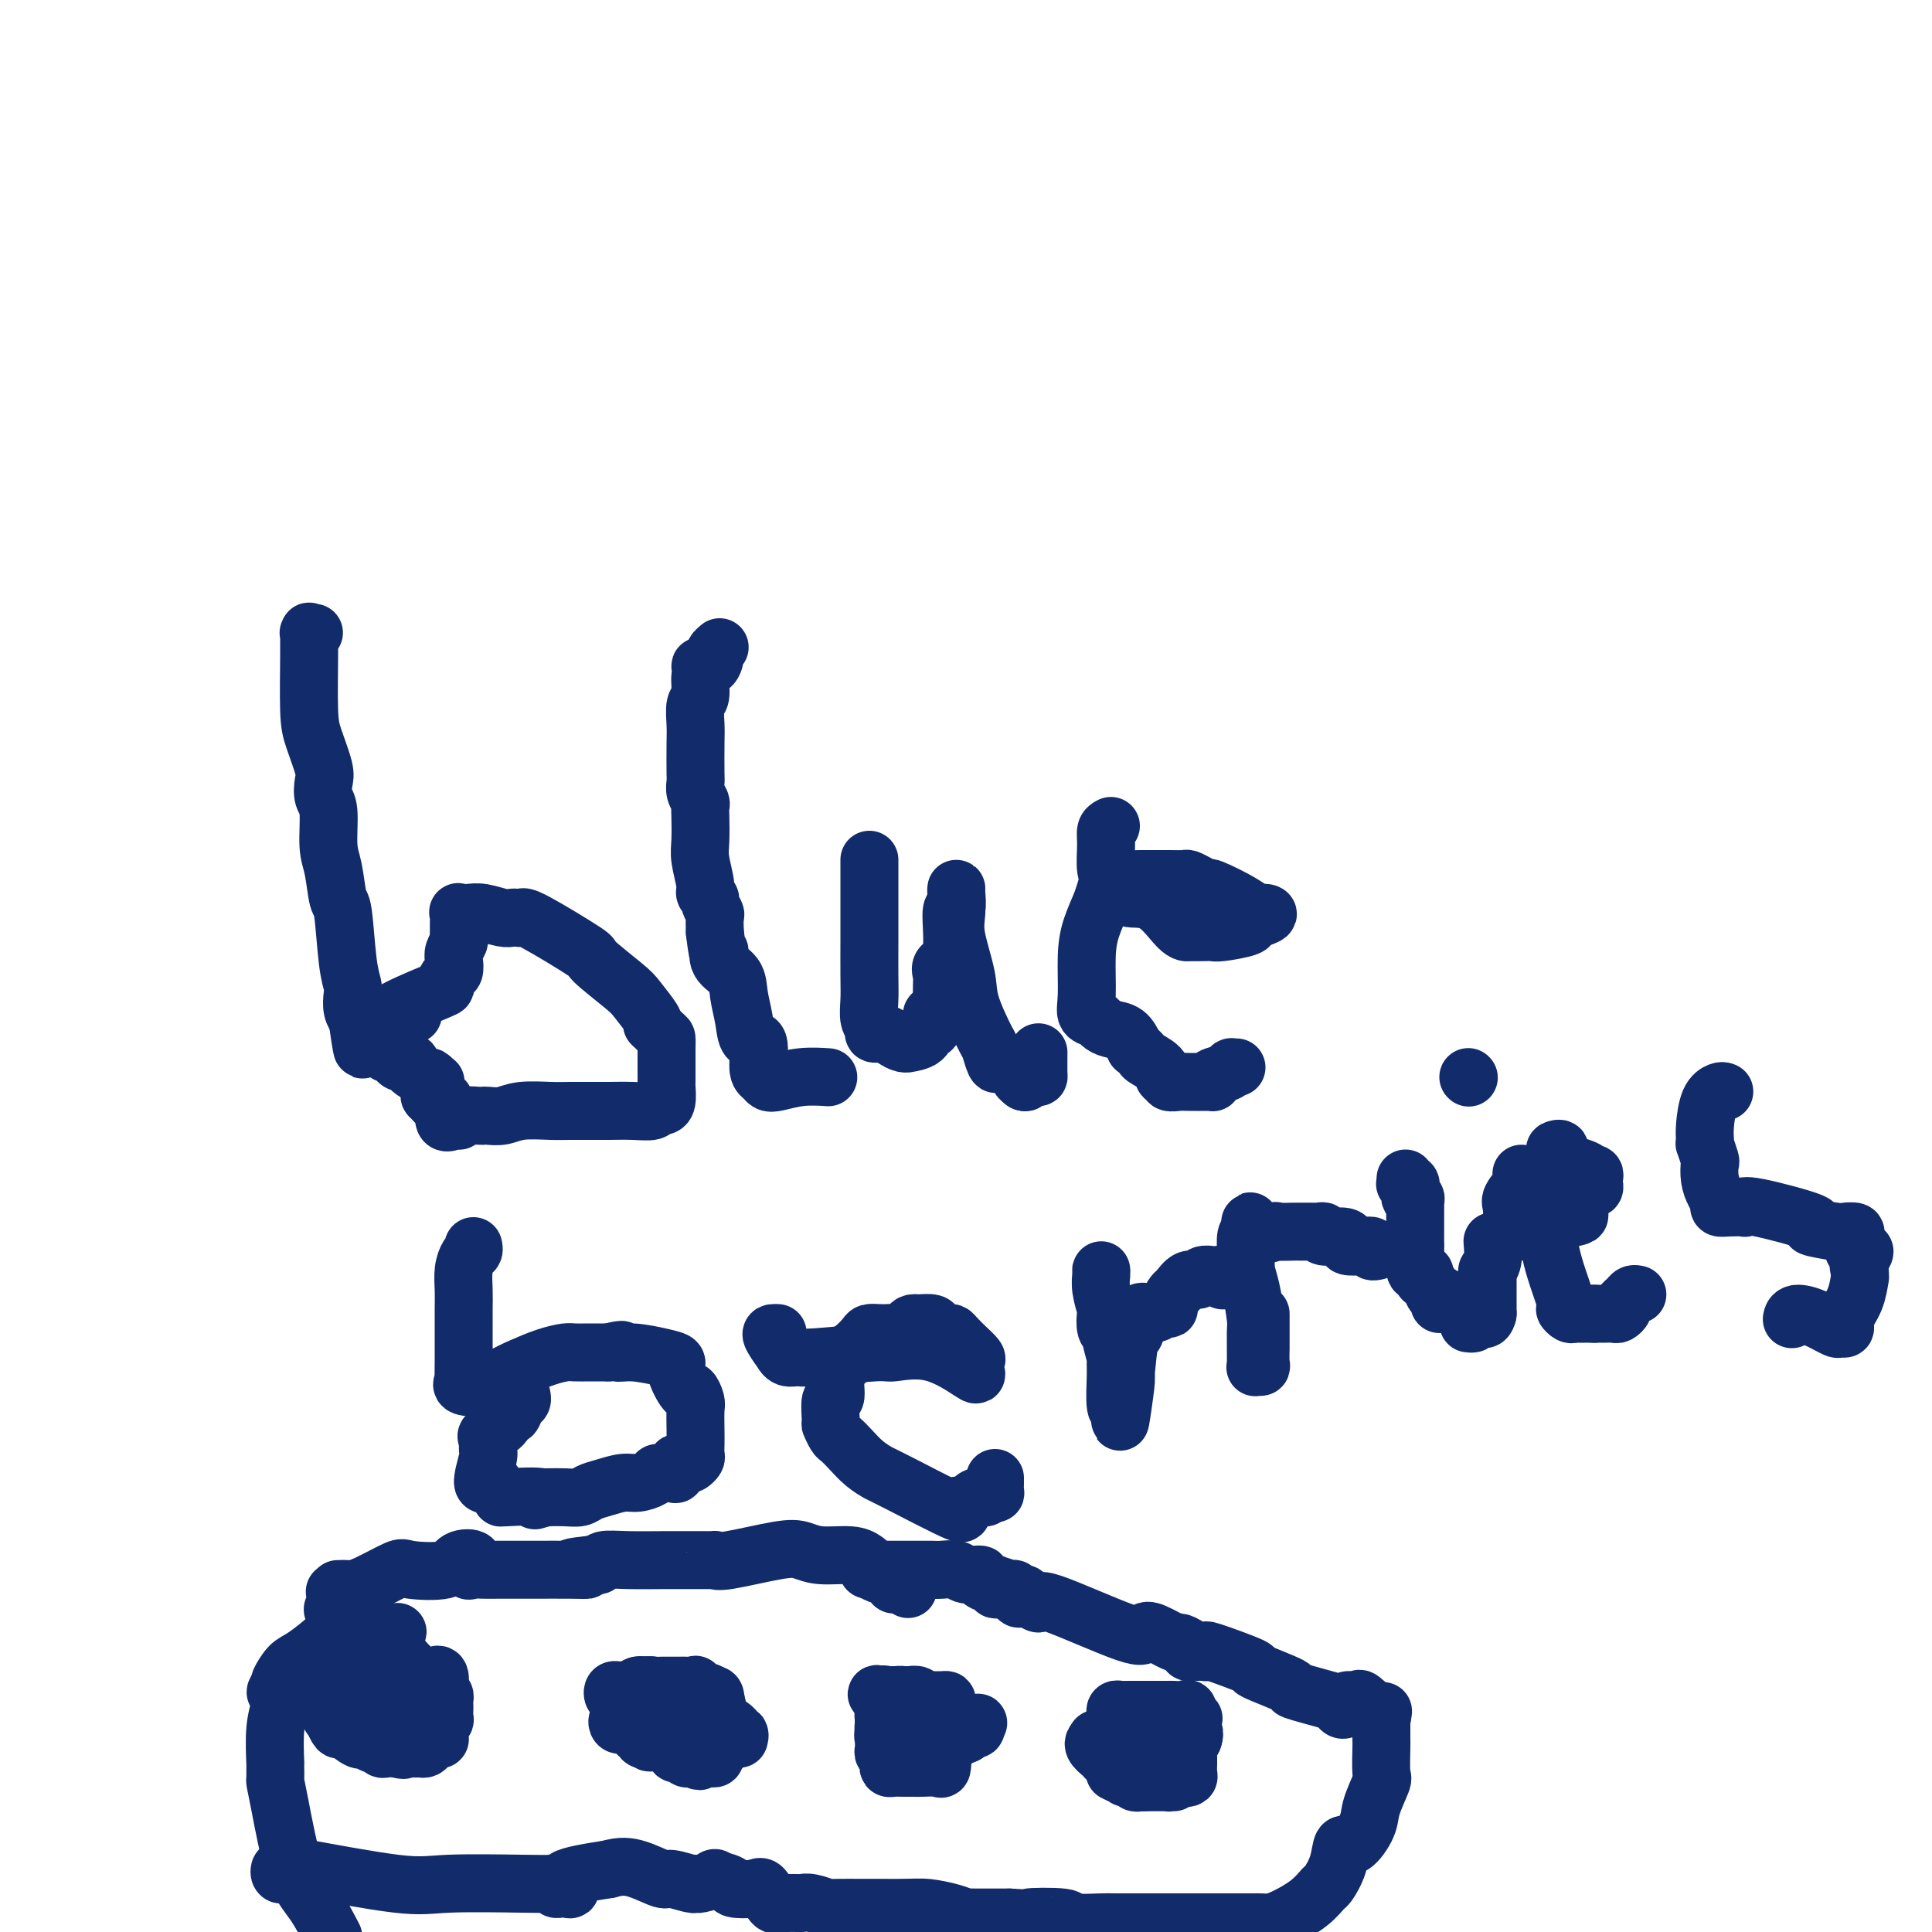 <svg viewBox='0 0 400 400' version='1.1' xmlns='http://www.w3.org/2000/svg' xmlns:xlink='http://www.w3.org/1999/xlink'><g fill='none' stroke='#122B6A' stroke-width='12' stroke-linecap='round' stroke-linejoin='round'><path d='M82,340c-0.303,0.022 -0.606,0.044 -1,0c-0.394,-0.044 -0.880,-0.156 -1,0c-0.120,0.156 0.127,0.578 0,1c-0.127,0.422 -0.628,0.844 -1,1c-0.372,0.156 -0.615,0.045 -1,0c-0.385,-0.045 -0.911,-0.026 -1,0c-0.089,0.026 0.259,0.059 0,0c-0.259,-0.059 -1.127,-0.209 -2,0c-0.873,0.209 -1.752,0.777 -2,1c-0.248,0.223 0.136,0.101 0,0c-0.136,-0.101 -0.793,-0.182 -1,0c-0.207,0.182 0.037,0.626 0,1c-0.037,0.374 -0.356,0.678 -1,1c-0.644,0.322 -1.613,0.664 -2,1c-0.387,0.336 -0.194,0.668 0,1'/><path d='M69,347c-2.236,1.035 -1.326,0.121 -1,0c0.326,-0.121 0.068,0.551 0,1c-0.068,0.449 0.052,0.675 0,1c-0.052,0.325 -0.278,0.750 0,1c0.278,0.250 1.059,0.324 1,1c-0.059,0.676 -0.957,1.955 -1,3c-0.043,1.045 0.769,1.857 1,2c0.231,0.143 -0.120,-0.382 0,0c0.120,0.382 0.709,1.672 1,2c0.291,0.328 0.282,-0.305 1,0c0.718,0.305 2.164,1.550 3,2c0.836,0.450 1.064,0.105 1,0c-0.064,-0.105 -0.420,0.028 0,0c0.420,-0.028 1.617,-0.218 2,0c0.383,0.218 -0.049,0.843 0,1c0.049,0.157 0.580,-0.154 1,0c0.420,0.154 0.728,0.772 1,1c0.272,0.228 0.506,0.065 1,0c0.494,-0.065 1.247,-0.033 2,0'/><path d='M82,362c2.185,0.619 1.646,0.167 2,0c0.354,-0.167 1.600,-0.047 2,0c0.400,0.047 -0.048,0.023 0,0c0.048,-0.023 0.591,-0.045 1,0c0.409,0.045 0.684,0.156 1,0c0.316,-0.156 0.673,-0.581 1,-1c0.327,-0.419 0.624,-0.833 1,-1c0.376,-0.167 0.832,-0.086 1,0c0.168,0.086 0.049,0.176 0,0c-0.049,-0.176 -0.027,-0.620 0,-1c0.027,-0.380 0.060,-0.697 0,-1c-0.060,-0.303 -0.212,-0.592 0,-1c0.212,-0.408 0.789,-0.935 1,-1c0.211,-0.065 0.057,0.333 0,0c-0.057,-0.333 -0.018,-1.396 0,-2c0.018,-0.604 0.015,-0.750 0,-1c-0.015,-0.250 -0.043,-0.606 0,-1c0.043,-0.394 0.155,-0.827 0,-1c-0.155,-0.173 -0.578,-0.087 -1,0'/><path d='M91,351c0.004,-1.226 0.014,-0.290 0,0c-0.014,0.290 -0.050,-0.067 0,-1c0.050,-0.933 0.188,-2.443 0,-3c-0.188,-0.557 -0.703,-0.162 -1,0c-0.297,0.162 -0.376,0.092 -1,0c-0.624,-0.092 -1.793,-0.206 -3,-1c-1.207,-0.794 -2.453,-2.268 -3,-3c-0.547,-0.732 -0.396,-0.721 -1,-1c-0.604,-0.279 -1.965,-0.849 -3,-1c-1.035,-0.151 -1.746,0.117 -2,0c-0.254,-0.117 -0.050,-0.620 0,-1c0.050,-0.380 -0.053,-0.638 0,-1c0.053,-0.362 0.262,-0.829 0,-1c-0.262,-0.171 -0.994,-0.046 -1,0c-0.006,0.046 0.712,0.013 1,0c0.288,-0.013 0.144,-0.007 0,0'/><path d='M77,338c-2.182,-1.396 -0.638,-0.386 1,0c1.638,0.386 3.368,0.149 4,0c0.632,-0.149 0.165,-0.208 0,0c-0.165,0.208 -0.029,0.683 0,1c0.029,0.317 -0.051,0.475 0,1c0.051,0.525 0.232,1.418 0,2c-0.232,0.582 -0.876,0.854 -1,1c-0.124,0.146 0.272,0.168 0,1c-0.272,0.832 -1.212,2.474 -2,3c-0.788,0.526 -1.426,-0.065 -2,0c-0.574,0.065 -1.086,0.787 -1,1c0.086,0.213 0.768,-0.083 1,0c0.232,0.083 0.012,0.544 0,1c-0.012,0.456 0.182,0.906 0,1c-0.182,0.094 -0.741,-0.167 -1,0c-0.259,0.167 -0.217,0.762 0,1c0.217,0.238 0.608,0.119 1,0'/><path d='M77,351c-0.761,1.951 -0.162,0.327 0,0c0.162,-0.327 -0.111,0.643 0,1c0.111,0.357 0.607,0.099 1,0c0.393,-0.099 0.682,-0.041 1,0c0.318,0.041 0.663,0.063 1,0c0.337,-0.063 0.665,-0.213 1,0c0.335,0.213 0.677,0.789 1,1c0.323,0.211 0.625,0.057 1,0c0.375,-0.057 0.821,-0.016 1,0c0.179,0.016 0.089,0.008 0,0'/><path d='M143,352c-0.344,0.002 -0.687,0.005 -1,0c-0.313,-0.005 -0.595,-0.016 -1,0c-0.405,0.016 -0.933,0.061 -1,0c-0.067,-0.061 0.328,-0.227 0,0c-0.328,0.227 -1.380,0.846 -2,1c-0.620,0.154 -0.809,-0.157 -1,0c-0.191,0.157 -0.383,0.782 0,1c0.383,0.218 1.342,0.030 2,0c0.658,-0.030 1.017,0.097 1,0c-0.017,-0.097 -0.409,-0.420 0,0c0.409,0.420 1.618,1.582 2,2c0.382,0.418 -0.062,0.091 0,0c0.062,-0.091 0.632,0.052 1,0c0.368,-0.052 0.534,-0.301 1,0c0.466,0.301 1.233,1.150 2,2'/><path d='M146,358c1.619,0.996 1.165,0.986 2,1c0.835,0.014 2.957,0.052 4,0c1.043,-0.052 1.007,-0.196 1,0c-0.007,0.196 0.015,0.730 0,1c-0.015,0.270 -0.068,0.275 0,0c0.068,-0.275 0.256,-0.830 0,-1c-0.256,-0.170 -0.957,0.045 -1,0c-0.043,-0.045 0.573,-0.349 0,-1c-0.573,-0.651 -2.336,-1.648 -3,-2c-0.664,-0.352 -0.230,-0.060 0,0c0.230,0.060 0.255,-0.114 0,-1c-0.255,-0.886 -0.790,-2.485 -1,-3c-0.210,-0.515 -0.095,0.054 0,0c0.095,-0.054 0.170,-0.730 0,-1c-0.170,-0.270 -0.585,-0.135 -1,0'/><path d='M147,351c-0.747,-1.270 -0.116,-0.445 0,0c0.116,0.445 -0.283,0.512 -1,0c-0.717,-0.512 -1.751,-1.601 -2,-2c-0.249,-0.399 0.288,-0.107 0,0c-0.288,0.107 -1.400,0.029 -2,0c-0.600,-0.029 -0.689,-0.008 -1,0c-0.311,0.008 -0.845,0.002 -1,0c-0.155,-0.002 0.067,-0.002 0,0c-0.067,0.002 -0.424,0.004 -1,0c-0.576,-0.004 -1.373,-0.015 -2,0c-0.627,0.015 -1.085,0.056 -2,0c-0.915,-0.056 -2.286,-0.208 -3,0c-0.714,0.208 -0.769,0.775 -1,1c-0.231,0.225 -0.637,0.109 -1,0c-0.363,-0.109 -0.683,-0.211 -1,0c-0.317,0.211 -0.632,0.736 -1,1c-0.368,0.264 -0.790,0.266 -1,0c-0.210,-0.266 -0.208,-0.800 0,-1c0.208,-0.200 0.623,-0.065 1,0c0.377,0.065 0.716,0.059 1,0c0.284,-0.059 0.513,-0.170 1,0c0.487,0.170 1.230,0.623 2,1c0.770,0.377 1.565,0.678 2,1c0.435,0.322 0.508,0.664 1,1c0.492,0.336 1.402,0.668 2,1c0.598,0.332 0.885,0.666 1,1c0.115,0.334 0.057,0.667 0,1'/><path d='M138,356c1.635,0.961 1.223,0.362 1,0c-0.223,-0.362 -0.256,-0.487 0,0c0.256,0.487 0.801,1.584 1,2c0.199,0.416 0.053,0.149 0,0c-0.053,-0.149 -0.014,-0.180 0,0c0.014,0.180 0.004,0.573 0,1c-0.004,0.427 -0.001,0.889 0,1c0.001,0.111 -0.001,-0.128 0,0c0.001,0.128 0.003,0.622 0,1c-0.003,0.378 -0.012,0.641 0,1c0.012,0.359 0.044,0.814 0,1c-0.044,0.186 -0.166,0.102 0,0c0.166,-0.102 0.619,-0.224 1,0c0.381,0.224 0.690,0.792 1,1c0.310,0.208 0.622,0.056 1,0c0.378,-0.056 0.822,-0.016 1,0c0.178,0.016 0.089,0.008 0,0'/><path d='M144,364c1.106,1.237 0.871,0.328 1,0c0.129,-0.328 0.623,-0.077 1,0c0.377,0.077 0.637,-0.022 1,0c0.363,0.022 0.828,0.163 1,0c0.172,-0.163 0.050,-0.631 0,-1c-0.050,-0.369 -0.029,-0.639 0,-1c0.029,-0.361 0.064,-0.814 0,-1c-0.064,-0.186 -0.228,-0.104 0,0c0.228,0.104 0.847,0.232 1,0c0.153,-0.232 -0.162,-0.823 0,-1c0.162,-0.177 0.800,0.059 1,0c0.200,-0.059 -0.038,-0.412 0,-1c0.038,-0.588 0.354,-1.411 0,-2c-0.354,-0.589 -1.377,-0.945 -2,-1c-0.623,-0.055 -0.847,0.193 -1,0c-0.153,-0.193 -0.234,-0.825 0,-1c0.234,-0.175 0.784,0.107 1,0c0.216,-0.107 0.097,-0.602 0,-1c-0.097,-0.398 -0.172,-0.698 0,-1c0.172,-0.302 0.593,-0.607 0,-1c-0.593,-0.393 -2.198,-0.875 -3,-1c-0.802,-0.125 -0.801,0.107 -1,0c-0.199,-0.107 -0.600,-0.554 -1,-1'/><path d='M143,350c-1.229,-1.393 -0.803,-0.374 -1,0c-0.197,0.374 -1.018,0.104 -1,0c0.018,-0.104 0.877,-0.042 1,0c0.123,0.042 -0.488,0.064 -1,0c-0.512,-0.064 -0.926,-0.214 -1,0c-0.074,0.214 0.190,0.792 0,1c-0.190,0.208 -0.836,0.046 -1,0c-0.164,-0.046 0.152,0.024 0,0c-0.152,-0.024 -0.773,-0.140 -1,0c-0.227,0.140 -0.061,0.538 0,1c0.061,0.462 0.017,0.989 0,1c-0.017,0.011 -0.009,-0.495 0,-1'/><path d='M138,352c-1.012,0.144 -1.042,-0.496 -1,-1c0.042,-0.504 0.156,-0.871 0,-1c-0.156,-0.129 -0.581,-0.021 -1,0c-0.419,0.021 -0.833,-0.047 -1,0c-0.167,0.047 -0.087,0.208 0,0c0.087,-0.208 0.181,-0.785 0,-1c-0.181,-0.215 -0.636,-0.068 -1,0c-0.364,0.068 -0.636,0.057 -1,0c-0.364,-0.057 -0.818,-0.159 -1,0c-0.182,0.159 -0.091,0.580 0,1'/><path d='M132,350c-0.929,-0.069 -0.253,0.758 0,1c0.253,0.242 0.082,-0.103 0,0c-0.082,0.103 -0.075,0.653 0,1c0.075,0.347 0.219,0.489 0,1c-0.219,0.511 -0.802,1.390 -1,2c-0.198,0.610 -0.011,0.950 0,1c0.011,0.050 -0.155,-0.191 0,0c0.155,0.191 0.629,0.814 1,1c0.371,0.186 0.638,-0.065 1,0c0.362,0.065 0.818,0.447 1,1c0.182,0.553 0.091,1.276 0,2'/><path d='M134,360c0.549,1.547 0.922,0.415 1,0c0.078,-0.415 -0.139,-0.111 0,0c0.139,0.111 0.635,0.030 1,0c0.365,-0.030 0.598,-0.008 1,0c0.402,0.008 0.972,0.002 1,0c0.028,-0.002 -0.486,-0.001 -1,0'/><path d='M137,360c0.286,-0.018 -0.500,-0.061 -1,0c-0.500,0.061 -0.713,0.228 -1,0c-0.287,-0.228 -0.649,-0.850 -1,-1c-0.351,-0.150 -0.690,0.171 -1,0c-0.310,-0.171 -0.590,-0.834 -1,-1c-0.410,-0.166 -0.951,0.165 -1,0c-0.049,-0.165 0.392,-0.825 0,-1c-0.392,-0.175 -1.619,0.135 -2,0c-0.381,-0.135 0.083,-0.717 0,-1c-0.083,-0.283 -0.715,-0.269 -1,0c-0.285,0.269 -0.224,0.791 0,1c0.224,0.209 0.612,0.104 1,0'/><path d='M129,357c-1.054,-0.529 0.310,-0.353 1,0c0.690,0.353 0.706,0.883 1,1c0.294,0.117 0.866,-0.178 1,0c0.134,0.178 -0.171,0.829 0,1c0.171,0.171 0.816,-0.136 1,0c0.184,0.136 -0.095,0.717 0,1c0.095,0.283 0.564,0.269 1,0c0.436,-0.269 0.839,-0.791 1,-1c0.161,-0.209 0.081,-0.104 0,0'/><path d='M185,351c0.115,0.309 0.230,0.618 0,1c-0.230,0.382 -0.804,0.838 -1,1c-0.196,0.162 -0.012,0.029 0,0c0.012,-0.029 -0.147,0.045 0,0c0.147,-0.045 0.602,-0.209 1,0c0.398,0.209 0.740,0.791 1,1c0.260,0.209 0.436,0.046 1,0c0.564,-0.046 1.514,0.026 2,0c0.486,-0.026 0.508,-0.151 1,0c0.492,0.151 1.454,0.576 2,1c0.546,0.424 0.676,0.846 1,1c0.324,0.154 0.844,0.041 1,0c0.156,-0.041 -0.051,-0.011 0,0c0.051,0.011 0.360,0.003 1,0c0.640,-0.003 1.611,-0.001 2,0c0.389,0.001 0.194,0.000 0,0'/><path d='M197,356c2.142,0.778 1.499,0.224 1,0c-0.499,-0.224 -0.852,-0.119 -1,0c-0.148,0.119 -0.092,0.252 0,0c0.092,-0.252 0.219,-0.891 0,-1c-0.219,-0.109 -0.784,0.310 -1,0c-0.216,-0.310 -0.081,-1.351 0,-2c0.081,-0.649 0.110,-0.906 0,-1c-0.110,-0.094 -0.359,-0.025 -1,0c-0.641,0.025 -1.672,0.007 -2,0c-0.328,-0.007 0.049,-0.002 0,0c-0.049,0.002 -0.525,0.001 -1,0'/><path d='M192,352c-1.257,-0.558 -1.898,0.047 -2,0c-0.102,-0.047 0.337,-0.744 0,-1c-0.337,-0.256 -1.448,-0.069 -2,0c-0.552,0.069 -0.544,0.019 -1,0c-0.456,-0.019 -1.376,-0.007 -2,0c-0.624,0.007 -0.952,0.009 -1,0c-0.048,-0.009 0.183,-0.030 0,0c-0.183,0.030 -0.781,0.109 -1,0c-0.219,-0.109 -0.059,-0.408 0,0c0.059,0.408 0.016,1.522 0,2c-0.016,0.478 -0.004,0.321 0,1c0.004,0.679 0.001,2.194 0,3c-0.001,0.806 -0.001,0.903 0,1'/><path d='M183,358c-0.310,1.549 -0.084,1.922 0,2c0.084,0.078 0.026,-0.138 0,0c-0.026,0.138 -0.021,0.629 0,1c0.021,0.371 0.058,0.620 0,1c-0.058,0.380 -0.212,0.889 0,1c0.212,0.111 0.788,-0.177 1,0c0.212,0.177 0.059,0.818 0,1c-0.059,0.182 -0.023,-0.095 0,0c0.023,0.095 0.035,0.561 0,1c-0.035,0.439 -0.115,0.850 0,1c0.115,0.150 0.426,0.040 1,0c0.574,-0.040 1.413,-0.011 2,0c0.587,0.011 0.924,0.002 1,0c0.076,-0.002 -0.109,0.001 0,0c0.109,-0.001 0.513,-0.008 1,0c0.487,0.008 1.056,0.030 2,0c0.944,-0.030 2.264,-0.113 3,0c0.736,0.113 0.888,0.422 1,0c0.112,-0.422 0.184,-1.575 0,-2c-0.184,-0.425 -0.624,-0.121 -1,0c-0.376,0.121 -0.688,0.061 -1,0'/><path d='M193,364c0.932,-0.266 0.263,0.068 0,0c-0.263,-0.068 -0.119,-0.539 0,-1c0.119,-0.461 0.212,-0.912 0,-1c-0.212,-0.088 -0.730,0.187 -1,0c-0.270,-0.187 -0.294,-0.835 0,-1c0.294,-0.165 0.904,0.152 1,0c0.096,-0.152 -0.324,-0.772 0,-1c0.324,-0.228 1.391,-0.065 2,0c0.609,0.065 0.758,0.033 1,0c0.242,-0.033 0.575,-0.065 1,0c0.425,0.065 0.941,0.229 1,0c0.059,-0.229 -0.338,-0.850 0,-1c0.338,-0.150 1.411,0.170 2,0c0.589,-0.170 0.694,-0.829 1,-1c0.306,-0.171 0.813,0.146 1,0c0.187,-0.146 0.053,-0.756 0,-1c-0.053,-0.244 -0.027,-0.122 0,0'/><path d='M202,357c1.368,-0.635 -0.212,-0.223 -1,0c-0.788,0.223 -0.785,0.256 -1,0c-0.215,-0.256 -0.649,-0.800 -1,-1c-0.351,-0.200 -0.619,-0.058 -1,0c-0.381,0.058 -0.875,0.030 -1,0c-0.125,-0.030 0.120,-0.061 0,0c-0.120,0.061 -0.605,0.213 -1,0c-0.395,-0.213 -0.701,-0.793 -1,-1c-0.299,-0.207 -0.589,-0.041 -1,0c-0.411,0.041 -0.941,-0.044 -1,0c-0.059,0.044 0.353,0.218 0,0c-0.353,-0.218 -1.472,-0.828 -2,-1c-0.528,-0.172 -0.465,0.094 -1,0c-0.535,-0.094 -1.666,-0.547 -2,-1c-0.334,-0.453 0.131,-0.906 0,-1c-0.131,-0.094 -0.857,0.171 -1,0c-0.143,-0.171 0.299,-0.778 0,-1c-0.299,-0.222 -1.338,-0.060 -2,0c-0.662,0.060 -0.948,0.016 -1,0c-0.052,-0.016 0.128,-0.005 0,0c-0.128,0.005 -0.564,0.002 -1,0'/><path d='M183,351c-2.940,-0.794 -0.789,0.222 0,1c0.789,0.778 0.215,1.318 0,2c-0.215,0.682 -0.070,1.507 0,2c0.070,0.493 0.064,0.654 0,1c-0.064,0.346 -0.188,0.879 0,1c0.188,0.121 0.687,-0.168 1,0c0.313,0.168 0.441,0.792 1,1c0.559,0.208 1.549,-0.001 2,0c0.451,0.001 0.362,0.210 1,0c0.638,-0.210 2.002,-0.841 3,-1c0.998,-0.159 1.628,0.153 2,0c0.372,-0.153 0.485,-0.772 1,-1c0.515,-0.228 1.433,-0.065 2,0c0.567,0.065 0.784,0.033 1,0'/><path d='M197,357c1.966,-0.277 0.880,0.031 1,0c0.120,-0.031 1.444,-0.400 2,0c0.556,0.400 0.342,1.569 0,2c-0.342,0.431 -0.812,0.123 -1,0c-0.188,-0.123 -0.094,-0.062 0,0'/><path d='M240,364c0.311,0.030 0.622,0.061 1,0c0.378,-0.061 0.823,-0.213 1,0c0.177,0.213 0.085,0.793 0,1c-0.085,0.207 -0.164,0.042 0,0c0.164,-0.042 0.570,0.040 1,0c0.430,-0.040 0.885,-0.203 1,0c0.115,0.203 -0.110,0.772 0,1c0.110,0.228 0.555,0.114 1,0'/><path d='M245,366c0.806,-0.125 0.321,-1.438 0,-2c-0.321,-0.562 -0.477,-0.372 0,-1c0.477,-0.628 1.588,-2.075 2,-3c0.412,-0.925 0.125,-1.327 0,-2c-0.125,-0.673 -0.088,-1.616 0,-2c0.088,-0.384 0.227,-0.208 0,0c-0.227,0.208 -0.821,0.448 -1,0c-0.179,-0.448 0.057,-1.584 0,-2c-0.057,-0.416 -0.407,-0.111 -1,0c-0.593,0.111 -1.429,0.030 -2,0c-0.571,-0.030 -0.879,-0.008 -1,0c-0.121,0.008 -0.057,0.002 0,0c0.057,-0.002 0.107,-0.001 -1,0c-1.107,0.001 -3.371,0.000 -4,0c-0.629,-0.000 0.378,-0.001 0,0c-0.378,0.001 -2.140,0.003 -3,0c-0.860,-0.003 -0.819,-0.012 -1,0c-0.181,0.012 -0.585,0.045 -1,0c-0.415,-0.045 -0.840,-0.170 -1,0c-0.160,0.170 -0.053,0.633 0,1c0.053,0.367 0.053,0.637 0,1c-0.053,0.363 -0.158,0.818 0,1c0.158,0.182 0.579,0.091 1,0'/><path d='M232,357c0.316,0.473 0.608,0.155 1,0c0.392,-0.155 0.886,-0.148 1,0c0.114,0.148 -0.152,0.436 0,1c0.152,0.564 0.723,1.405 1,2c0.277,0.595 0.260,0.943 0,1c-0.260,0.057 -0.763,-0.178 -1,0c-0.237,0.178 -0.208,0.770 0,1c0.208,0.230 0.595,0.100 1,0c0.405,-0.100 0.827,-0.169 1,0c0.173,0.169 0.098,0.578 0,1c-0.098,0.422 -0.219,0.859 0,1c0.219,0.141 0.780,-0.015 1,0c0.220,0.015 0.101,0.199 0,0c-0.101,-0.199 -0.185,-0.783 0,-1c0.185,-0.217 0.637,-0.069 1,0c0.363,0.069 0.636,0.057 1,0c0.364,-0.057 0.818,-0.159 1,0c0.182,0.159 0.091,0.580 0,1'/><path d='M240,364c1.482,1.075 1.189,0.263 1,0c-0.189,-0.263 -0.272,0.024 0,0c0.272,-0.024 0.900,-0.360 1,0c0.100,0.360 -0.327,1.415 0,2c0.327,0.585 1.408,0.700 2,1c0.592,0.300 0.695,0.786 1,1c0.305,0.214 0.814,0.156 1,0c0.186,-0.156 0.050,-0.409 0,-1c-0.050,-0.591 -0.014,-1.521 0,-2c0.014,-0.479 0.007,-0.507 0,-1c-0.007,-0.493 -0.012,-1.452 0,-2c0.012,-0.548 0.042,-0.686 0,-1c-0.042,-0.314 -0.155,-0.804 0,-1c0.155,-0.196 0.577,-0.098 1,0'/><path d='M247,360c0.374,-1.464 0.307,-1.124 0,-1c-0.307,0.124 -0.856,0.032 -1,0c-0.144,-0.032 0.116,-0.005 0,0c-0.116,0.005 -0.607,-0.013 -1,0c-0.393,0.013 -0.687,0.056 -1,0c-0.313,-0.056 -0.646,-0.211 -1,0c-0.354,0.211 -0.728,0.789 -1,1c-0.272,0.211 -0.440,0.057 -1,0c-0.560,-0.057 -1.512,-0.015 -2,0c-0.488,0.015 -0.512,0.004 -1,0c-0.488,-0.004 -1.440,-0.001 -2,0c-0.560,0.001 -0.726,0.000 -1,0c-0.274,-0.000 -0.654,-0.000 -1,0c-0.346,0.000 -0.657,0.000 -1,0c-0.343,-0.000 -0.718,-0.000 -1,0c-0.282,0.000 -0.473,0.000 -1,0c-0.527,-0.000 -1.391,-0.000 -2,0c-0.609,0.000 -0.961,0.000 -1,0c-0.039,-0.000 0.237,-0.000 0,0c-0.237,0.000 -0.987,0.000 -1,0c-0.013,-0.000 0.711,-0.000 1,0c0.289,0.000 0.145,0.000 0,0'/><path d='M228,360c-2.987,0.622 -0.954,2.176 0,3c0.954,0.824 0.829,0.917 1,1c0.171,0.083 0.638,0.156 1,0c0.362,-0.156 0.619,-0.539 1,-1c0.381,-0.461 0.885,-0.999 1,-1c0.115,-0.001 -0.158,0.536 0,1c0.158,0.464 0.749,0.856 1,1c0.251,0.144 0.163,0.038 0,0c-0.163,-0.038 -0.399,-0.010 0,0c0.399,0.010 1.434,0.003 2,0c0.566,-0.003 0.663,-0.001 1,0c0.337,0.001 0.915,0.000 1,0c0.085,-0.000 -0.323,-0.000 0,0c0.323,0.000 1.378,0.000 2,0c0.622,-0.000 0.811,-0.000 1,0'/><path d='M240,364c2.080,0.110 1.279,-0.115 1,0c-0.279,0.115 -0.037,0.569 0,1c0.037,0.431 -0.132,0.837 0,1c0.132,0.163 0.566,0.081 1,0'/><path d='M242,366c0.310,0.491 0.086,0.720 0,1c-0.086,0.280 -0.033,0.611 0,1c0.033,0.389 0.044,0.836 0,1c-0.044,0.164 -0.145,0.044 0,0c0.145,-0.044 0.537,-0.012 1,0c0.463,0.012 0.998,0.003 1,0c0.002,-0.003 -0.528,-0.001 -1,0c-0.472,0.001 -0.886,0.000 -1,0c-0.114,-0.000 0.071,-0.000 0,0c-0.071,0.000 -0.397,0.000 -1,0c-0.603,-0.000 -1.481,-0.000 -2,0c-0.519,0.000 -0.678,0.000 -1,0c-0.322,-0.000 -0.806,-0.000 -1,0c-0.194,0.000 -0.097,0.000 0,0'/><path d='M237,369c-1.000,0.000 -1.000,0.000 -1,0c0.000,0.000 0.000,0.000 0,0c0.000,0.000 0.000,0.000 0,0'/><path d='M236,369c-0.339,0.060 -0.687,0.208 -1,0c-0.313,-0.208 -0.592,-0.774 -1,-1c-0.408,-0.226 -0.944,-0.112 -1,0c-0.056,0.112 0.370,0.222 0,0c-0.370,-0.222 -1.534,-0.778 -2,-1c-0.466,-0.222 -0.233,-0.111 0,0'/><path d='M64,131c0.536,0.005 1.072,0.010 1,0c-0.072,-0.010 -0.752,-0.036 -1,0c-0.248,0.036 -0.065,0.135 0,0c0.065,-0.135 0.011,-0.503 0,0c-0.011,0.503 0.022,1.877 0,5c-0.022,3.123 -0.098,7.996 0,11c0.098,3.004 0.370,4.141 1,6c0.630,1.859 1.618,4.440 2,6c0.382,1.560 0.158,2.098 0,3c-0.158,0.902 -0.250,2.169 0,3c0.250,0.831 0.840,1.227 1,3c0.160,1.773 -0.112,4.925 0,7c0.112,2.075 0.608,3.074 1,5c0.392,1.926 0.680,4.780 1,6c0.320,1.220 0.673,0.805 1,3c0.327,2.195 0.627,6.998 1,10c0.373,3.002 0.818,4.202 1,5c0.182,0.798 0.100,1.193 0,2c-0.100,0.807 -0.219,2.025 0,3c0.219,0.975 0.777,1.707 1,2c0.223,0.293 0.112,0.146 0,0'/><path d='M74,211c1.695,12.360 0.933,3.261 1,0c0.067,-3.261 0.963,-0.685 2,0c1.037,0.685 2.215,-0.523 5,-2c2.785,-1.477 7.177,-3.225 9,-4c1.823,-0.775 1.076,-0.578 1,-1c-0.076,-0.422 0.519,-1.465 1,-2c0.481,-0.535 0.847,-0.563 1,-1c0.153,-0.437 0.094,-1.282 0,-2c-0.094,-0.718 -0.221,-1.308 0,-2c0.221,-0.692 0.792,-1.485 1,-2c0.208,-0.515 0.054,-0.751 0,-1c-0.054,-0.249 -0.009,-0.511 0,-1c0.009,-0.489 -0.018,-1.204 0,-2c0.018,-0.796 0.081,-1.674 0,-2c-0.081,-0.326 -0.306,-0.101 0,0c0.306,0.101 1.143,0.080 2,0c0.857,-0.080 1.736,-0.217 3,0c1.264,0.217 2.914,0.788 4,1c1.086,0.212 1.606,0.065 2,0c0.394,-0.065 0.660,-0.046 1,0c0.340,0.046 0.752,0.120 1,0c0.248,-0.120 0.330,-0.435 3,1c2.670,1.435 7.928,4.619 10,6c2.072,1.381 0.959,0.958 2,2c1.041,1.042 4.238,3.547 6,5c1.762,1.453 2.090,1.853 3,3c0.910,1.147 2.403,3.042 3,4c0.597,0.958 0.299,0.979 0,1'/><path d='M135,212c2.845,2.888 2.959,2.608 3,3c0.041,0.392 0.011,1.457 0,2c-0.011,0.543 -0.003,0.563 0,1c0.003,0.437 0.002,1.290 0,2c-0.002,0.710 -0.003,1.276 0,2c0.003,0.724 0.011,1.604 0,2c-0.011,0.396 -0.043,0.306 0,1c0.043,0.694 0.159,2.172 0,3c-0.159,0.828 -0.592,1.007 -1,1c-0.408,-0.007 -0.792,-0.198 -1,0c-0.208,0.198 -0.242,0.785 -1,1c-0.758,0.215 -2.240,0.058 -4,0c-1.760,-0.058 -3.798,-0.015 -5,0c-1.202,0.015 -1.567,0.003 -2,0c-0.433,-0.003 -0.934,0.003 -2,0c-1.066,-0.003 -2.699,-0.015 -4,0c-1.301,0.015 -2.272,0.056 -4,0c-1.728,-0.056 -4.214,-0.211 -6,0c-1.786,0.211 -2.872,0.787 -4,1c-1.128,0.213 -2.298,0.061 -3,0c-0.702,-0.061 -0.936,-0.032 -1,0c-0.064,0.032 0.042,0.065 -1,0c-1.042,-0.065 -3.231,-0.229 -4,0c-0.769,0.229 -0.118,0.850 0,1c0.118,0.150 -0.297,-0.170 -1,0c-0.703,0.170 -1.694,0.829 -2,0c-0.306,-0.829 0.071,-3.146 0,-4c-0.071,-0.854 -0.592,-0.244 -1,0c-0.408,0.244 -0.704,0.122 -1,0'/><path d='M90,228c-0.248,-0.858 0.133,-1.005 0,-1c-0.133,0.005 -0.781,0.160 -1,0c-0.219,-0.160 -0.009,-0.635 0,-1c0.009,-0.365 -0.182,-0.619 0,-1c0.182,-0.381 0.736,-0.890 1,-1c0.264,-0.110 0.238,0.178 0,0c-0.238,-0.178 -0.689,-0.822 -1,-1c-0.311,-0.178 -0.482,0.111 -1,0c-0.518,-0.111 -1.382,-0.621 -2,-1c-0.618,-0.379 -0.991,-0.628 -1,-1c-0.009,-0.372 0.347,-0.868 0,-1c-0.347,-0.132 -1.399,0.101 -2,0c-0.601,-0.101 -0.753,-0.534 -1,-1c-0.247,-0.466 -0.588,-0.963 -1,-1c-0.412,-0.037 -0.896,0.386 -1,0c-0.104,-0.386 0.172,-1.581 0,-2c-0.172,-0.419 -0.792,-0.064 -1,0c-0.208,0.064 -0.002,-0.165 0,-1c0.002,-0.835 -0.198,-2.276 0,-3c0.198,-0.724 0.795,-0.730 1,-1c0.205,-0.270 0.017,-0.803 1,-1c0.983,-0.197 3.138,-0.056 4,0c0.862,0.056 0.431,0.028 0,0'/><path d='M149,134c-0.435,0.370 -0.869,0.739 -1,1c-0.131,0.261 0.043,0.413 0,1c-0.043,0.587 -0.303,1.607 -1,2c-0.697,0.393 -1.832,0.158 -2,0c-0.168,-0.158 0.631,-0.238 1,0c0.369,0.238 0.309,0.794 0,1c-0.309,0.206 -0.867,0.061 -1,1c-0.133,0.939 0.161,2.962 0,4c-0.161,1.038 -0.775,1.089 -1,2c-0.225,0.911 -0.061,2.681 0,4c0.061,1.319 0.020,2.189 0,4c-0.020,1.811 -0.019,4.565 0,6c0.019,1.435 0.058,1.551 0,2c-0.058,0.449 -0.211,1.233 0,2c0.211,0.767 0.788,1.519 1,2c0.212,0.481 0.061,0.692 0,1c-0.061,0.308 -0.032,0.712 0,2c0.032,1.288 0.065,3.459 0,5c-0.065,1.541 -0.229,2.453 0,4c0.229,1.547 0.850,3.728 1,5c0.150,1.272 -0.170,1.635 0,2c0.170,0.365 0.830,0.733 1,1c0.170,0.267 -0.150,0.432 0,1c0.150,0.568 0.771,1.537 1,2c0.229,0.463 0.065,0.418 0,1c-0.065,0.582 -0.033,1.791 0,3'/><path d='M148,193c0.891,7.473 1.118,4.654 1,4c-0.118,-0.654 -0.580,0.855 0,2c0.580,1.145 2.202,1.924 3,3c0.798,1.076 0.773,2.449 1,4c0.227,1.551 0.705,3.280 1,5c0.295,1.720 0.408,3.431 1,4c0.592,0.569 1.665,-0.004 2,1c0.335,1.004 -0.068,3.586 0,5c0.068,1.414 0.607,1.661 1,2c0.393,0.339 0.638,0.770 1,1c0.362,0.230 0.839,0.257 2,0c1.161,-0.257 3.005,-0.800 5,-1c1.995,-0.200 4.141,-0.057 5,0c0.859,0.057 0.429,0.029 0,0'/><path d='M180,178c-0.000,0.977 -0.000,1.955 0,2c0.000,0.045 0.000,-0.842 0,1c-0.000,1.842 -0.001,6.412 0,9c0.001,2.588 0.005,3.194 0,5c-0.005,1.806 -0.017,4.814 0,7c0.017,2.186 0.063,3.552 0,5c-0.063,1.448 -0.235,2.979 0,4c0.235,1.021 0.878,1.531 1,2c0.122,0.469 -0.278,0.896 0,1c0.278,0.104 1.235,-0.115 2,0c0.765,0.115 1.340,0.565 2,1c0.660,0.435 1.405,0.855 2,1c0.595,0.145 1.039,0.016 1,0c-0.039,-0.016 -0.560,0.080 0,0c0.560,-0.080 2.202,-0.337 3,-1c0.798,-0.663 0.753,-1.733 1,-2c0.247,-0.267 0.788,0.269 1,0c0.212,-0.269 0.096,-1.342 0,-2c-0.096,-0.658 -0.170,-0.902 0,-1c0.170,-0.098 0.585,-0.049 1,0'/><path d='M194,210c1.146,-1.907 1.010,-3.676 1,-5c-0.010,-1.324 0.106,-2.205 0,-3c-0.106,-0.795 -0.435,-1.505 0,-2c0.435,-0.495 1.633,-0.774 2,-3c0.367,-2.226 -0.098,-6.400 0,-8c0.098,-1.600 0.759,-0.627 1,-1c0.241,-0.373 0.063,-2.092 0,-3c-0.063,-0.908 -0.009,-1.006 0,-1c0.009,0.006 -0.025,0.115 0,1c0.025,0.885 0.108,2.546 0,4c-0.108,1.454 -0.408,2.702 0,5c0.408,2.298 1.524,5.646 2,8c0.476,2.354 0.312,3.713 1,6c0.688,2.287 2.230,5.502 3,7c0.770,1.498 0.769,1.280 1,2c0.231,0.720 0.693,2.378 1,3c0.307,0.622 0.460,0.208 1,0c0.540,-0.208 1.468,-0.210 2,0c0.532,0.210 0.668,0.634 1,1c0.332,0.366 0.859,0.676 1,1c0.141,0.324 -0.102,0.664 0,1c0.102,0.336 0.551,0.668 1,1'/><path d='M212,224c0.823,0.393 -0.119,-0.624 0,-1c0.119,-0.376 1.300,-0.110 2,0c0.700,0.110 0.920,0.064 1,0c0.080,-0.064 0.022,-0.147 0,-1c-0.022,-0.853 -0.006,-2.476 0,-3c0.006,-0.524 0.002,0.051 0,0c-0.002,-0.051 -0.000,-0.729 0,-1c0.000,-0.271 0.000,-0.136 0,0'/><path d='M230,171c-0.431,0.222 -0.861,0.444 -1,1c-0.139,0.556 0.015,1.445 0,3c-0.015,1.555 -0.198,3.776 0,5c0.198,1.224 0.779,1.451 1,2c0.221,0.549 0.084,1.419 0,2c-0.084,0.581 -0.113,0.873 0,1c0.113,0.127 0.369,0.090 1,0c0.631,-0.090 1.638,-0.234 2,0c0.362,0.234 0.080,0.847 1,1c0.920,0.153 3.040,-0.155 5,1c1.960,1.155 3.758,3.773 5,5c1.242,1.227 1.929,1.062 2,1c0.071,-0.062 -0.474,-0.019 0,0c0.474,0.019 1.968,0.016 3,0c1.032,-0.016 1.603,-0.046 2,0c0.397,0.046 0.622,0.167 2,0c1.378,-0.167 3.909,-0.622 5,-1c1.091,-0.378 0.740,-0.679 1,-1c0.260,-0.321 1.130,-0.660 2,-1'/><path d='M261,190c2.146,-0.692 1.512,-0.922 1,-1c-0.512,-0.078 -0.902,-0.004 -1,0c-0.098,0.004 0.094,-0.061 0,0c-0.094,0.061 -0.476,0.248 -1,0c-0.524,-0.248 -1.191,-0.932 -3,-2c-1.809,-1.068 -4.759,-2.521 -6,-3c-1.241,-0.479 -0.771,0.015 -1,0c-0.229,-0.015 -1.157,-0.540 -2,-1c-0.843,-0.460 -1.601,-0.855 -2,-1c-0.399,-0.145 -0.439,-0.038 -1,0c-0.561,0.038 -1.642,0.009 -3,0c-1.358,-0.009 -2.993,0.001 -4,0c-1.007,-0.001 -1.387,-0.015 -2,0c-0.613,0.015 -1.460,0.058 -2,0c-0.540,-0.058 -0.774,-0.218 -1,0c-0.226,0.218 -0.445,0.816 -1,1c-0.555,0.184 -1.445,-0.044 -2,0c-0.555,0.044 -0.775,0.360 -1,1c-0.225,0.640 -0.454,1.604 -1,3c-0.546,1.396 -1.407,3.225 -2,5c-0.593,1.775 -0.917,3.498 -1,6c-0.083,2.502 0.074,5.784 0,8c-0.074,2.216 -0.378,3.366 0,4c0.378,0.634 1.438,0.753 2,1c0.562,0.247 0.625,0.623 1,1c0.375,0.377 1.063,0.755 2,1c0.937,0.245 2.125,0.356 3,1c0.875,0.644 1.438,1.822 2,3'/><path d='M235,217c1.829,1.448 1.403,1.569 2,2c0.597,0.431 2.219,1.173 3,2c0.781,0.827 0.721,1.738 1,2c0.279,0.262 0.898,-0.126 1,0c0.102,0.126 -0.313,0.766 0,1c0.313,0.234 1.352,0.064 2,0c0.648,-0.064 0.903,-0.020 2,0c1.097,0.020 3.036,0.017 4,0c0.964,-0.017 0.952,-0.047 1,0c0.048,0.047 0.155,0.170 0,0c-0.155,-0.170 -0.574,-0.634 0,-1c0.574,-0.366 2.140,-0.634 3,-1c0.860,-0.366 1.014,-0.830 1,-1c-0.014,-0.170 -0.196,-0.046 0,0c0.196,0.046 0.770,0.013 1,0c0.230,-0.013 0.115,-0.007 0,0'/><path d='M98,258c0.083,0.375 0.166,0.749 0,1c-0.166,0.251 -0.580,0.378 -1,1c-0.420,0.622 -0.844,1.738 -1,3c-0.156,1.262 -0.042,2.671 0,4c0.042,1.329 0.012,2.580 0,4c-0.012,1.420 -0.006,3.011 0,5c0.006,1.989 0.014,4.377 0,6c-0.014,1.623 -0.048,2.481 0,3c0.048,0.519 0.178,0.697 0,1c-0.178,0.303 -0.663,0.730 0,1c0.663,0.270 2.475,0.384 4,0c1.525,-0.384 2.764,-1.266 4,-2c1.236,-0.734 2.469,-1.321 4,-2c1.531,-0.679 3.361,-1.450 5,-2c1.639,-0.550 3.089,-0.879 4,-1c0.911,-0.121 1.284,-0.032 2,0c0.716,0.032 1.776,0.009 3,0c1.224,-0.009 2.612,-0.005 4,0'/><path d='M126,280c4.377,-1.070 2.320,-0.245 2,0c-0.320,0.245 1.098,-0.091 3,0c1.902,0.091 4.288,0.607 6,1c1.712,0.393 2.750,0.662 3,1c0.250,0.338 -0.287,0.746 0,2c0.287,1.254 1.397,3.354 2,4c0.603,0.646 0.697,-0.161 1,0c0.303,0.161 0.813,1.290 1,2c0.187,0.710 0.051,1.002 0,2c-0.051,0.998 -0.017,2.702 0,4c0.017,1.298 0.017,2.191 0,3c-0.017,0.809 -0.051,1.535 0,2c0.051,0.465 0.186,0.668 0,1c-0.186,0.332 -0.693,0.793 -1,1c-0.307,0.207 -0.415,0.161 -1,0c-0.585,-0.161 -1.649,-0.436 -2,0c-0.351,0.436 0.010,1.584 0,2c-0.010,0.416 -0.390,0.101 -1,0c-0.610,-0.101 -1.450,0.010 -2,0c-0.550,-0.010 -0.811,-0.143 -1,0c-0.189,0.143 -0.305,0.563 -1,1c-0.695,0.437 -1.967,0.891 -3,1c-1.033,0.109 -1.826,-0.129 -3,0c-1.174,0.129 -2.729,0.623 -4,1c-1.271,0.377 -2.258,0.637 -3,1c-0.742,0.363 -1.238,0.828 -2,1c-0.762,0.172 -1.789,0.049 -3,0c-1.211,-0.049 -2.605,-0.025 -4,0'/><path d='M113,310c-4.610,1.239 -0.634,0.337 -1,0c-0.366,-0.337 -5.073,-0.110 -7,0c-1.927,0.110 -1.073,0.103 -1,0c0.073,-0.103 -0.636,-0.303 -1,-1c-0.364,-0.697 -0.384,-1.893 -1,-2c-0.616,-0.107 -1.828,0.873 -2,0c-0.172,-0.873 0.697,-3.598 1,-5c0.303,-1.402 0.042,-1.480 0,-2c-0.042,-0.520 0.135,-1.482 0,-2c-0.135,-0.518 -0.583,-0.590 0,-1c0.583,-0.410 2.199,-1.156 3,-2c0.801,-0.844 0.789,-1.785 1,-2c0.211,-0.215 0.645,0.296 1,0c0.355,-0.296 0.631,-1.399 1,-2c0.369,-0.601 0.830,-0.700 1,-1c0.170,-0.300 0.049,-0.800 0,-1c-0.049,-0.200 -0.024,-0.100 0,0'/><path d='M161,276c-0.361,-0.020 -0.722,-0.040 -1,0c-0.278,0.040 -0.474,0.140 0,1c0.474,0.860 1.619,2.480 2,3c0.381,0.520 -0.002,-0.061 0,0c0.002,0.061 0.391,0.764 1,1c0.609,0.236 1.439,0.007 2,0c0.561,-0.007 0.851,0.209 4,0c3.149,-0.209 9.155,-0.842 12,-1c2.845,-0.158 2.527,0.161 4,0c1.473,-0.161 4.736,-0.802 8,0c3.264,0.802 6.529,3.046 8,4c1.471,0.954 1.148,0.617 1,0c-0.148,-0.617 -0.120,-1.514 0,-2c0.120,-0.486 0.332,-0.560 0,-1c-0.332,-0.440 -1.206,-1.245 -2,-2c-0.794,-0.755 -1.507,-1.460 -2,-2c-0.493,-0.540 -0.768,-0.915 -1,-1c-0.232,-0.085 -0.423,0.122 -1,0c-0.577,-0.122 -1.540,-0.571 -2,-1c-0.460,-0.429 -0.417,-0.837 -1,-1c-0.583,-0.163 -1.791,-0.082 -3,0'/><path d='M190,274c-1.603,-0.298 -1.612,0.456 -2,1c-0.388,0.544 -1.155,0.877 -2,1c-0.845,0.123 -1.770,0.035 -2,0c-0.230,-0.035 0.233,-0.016 0,0c-0.233,0.016 -1.162,0.031 -2,0c-0.838,-0.031 -1.585,-0.106 -2,0c-0.415,0.106 -0.497,0.395 -1,1c-0.503,0.605 -1.426,1.526 -2,2c-0.574,0.474 -0.799,0.501 -1,1c-0.201,0.499 -0.379,1.469 -1,2c-0.621,0.531 -1.684,0.624 -2,2c-0.316,1.376 0.115,4.036 0,5c-0.115,0.964 -0.774,0.233 -1,1c-0.226,0.767 -0.017,3.034 0,4c0.017,0.966 -0.159,0.632 0,1c0.159,0.368 0.652,1.437 1,2c0.348,0.563 0.551,0.621 1,1c0.449,0.379 1.143,1.078 2,2c0.857,0.922 1.878,2.068 3,3c1.122,0.932 2.346,1.651 3,2c0.654,0.349 0.739,0.329 4,2c3.261,1.671 9.700,5.033 12,6c2.300,0.967 0.462,-0.463 0,-1c-0.462,-0.537 0.454,-0.182 1,0c0.546,0.182 0.724,0.193 1,0c0.276,-0.193 0.651,-0.588 1,-1c0.349,-0.412 0.671,-0.842 1,-1c0.329,-0.158 0.665,-0.045 1,0c0.335,0.045 0.667,0.023 1,0'/><path d='M204,310c1.381,-0.724 1.834,-1.035 2,-1c0.166,0.035 0.044,0.415 0,0c-0.044,-0.415 -0.012,-1.627 0,-2c0.012,-0.373 0.003,0.092 0,0c-0.003,-0.092 -0.001,-0.741 0,-1c0.001,-0.259 0.000,-0.130 0,0'/><path d='M228,264c0.002,-0.408 0.004,-0.816 0,-1c-0.004,-0.184 -0.015,-0.143 0,0c0.015,0.143 0.055,0.388 0,1c-0.055,0.612 -0.207,1.590 0,3c0.207,1.410 0.772,3.253 1,4c0.228,0.747 0.117,0.397 0,1c-0.117,0.603 -0.242,2.160 0,3c0.242,0.840 0.850,0.963 1,1c0.150,0.037 -0.157,-0.010 0,1c0.157,1.010 0.778,3.079 1,4c0.222,0.921 0.045,0.694 0,1c-0.045,0.306 0.040,1.145 0,3c-0.040,1.855 -0.207,4.725 0,6c0.207,1.275 0.786,0.954 1,1c0.214,0.046 0.061,0.457 0,1c-0.061,0.543 -0.030,1.217 0,1c0.030,-0.217 0.060,-1.326 0,-1c-0.060,0.326 -0.208,2.088 0,1c0.208,-1.088 0.774,-5.025 1,-7c0.226,-1.975 0.113,-1.987 0,-2'/><path d='M233,285c0.332,-3.209 0.662,-6.731 1,-8c0.338,-1.269 0.685,-0.287 1,-1c0.315,-0.713 0.599,-3.123 1,-4c0.401,-0.877 0.921,-0.220 1,0c0.079,0.220 -0.281,0.005 0,0c0.281,-0.005 1.203,0.202 2,0c0.797,-0.202 1.470,-0.812 2,-1c0.530,-0.188 0.918,0.047 1,0c0.082,-0.047 -0.143,-0.376 0,-1c0.143,-0.624 0.653,-1.544 1,-2c0.347,-0.456 0.531,-0.448 1,-1c0.469,-0.552 1.225,-1.664 2,-2c0.775,-0.336 1.571,0.105 2,0c0.429,-0.105 0.493,-0.756 1,-1c0.507,-0.244 1.459,-0.079 2,0c0.541,0.079 0.670,0.074 1,0c0.330,-0.074 0.859,-0.216 1,0c0.141,0.216 -0.107,0.790 0,1c0.107,0.210 0.567,0.057 1,0c0.433,-0.057 0.838,-0.016 1,0c0.162,0.016 0.081,0.008 0,0'/><path d='M261,272c-0.000,0.639 -0.000,1.278 0,2c0.000,0.722 0.001,1.528 0,2c-0.001,0.472 -0.004,0.609 0,1c0.004,0.391 0.015,1.035 0,2c-0.015,0.965 -0.057,2.252 0,3c0.057,0.748 0.212,0.958 0,1c-0.212,0.042 -0.792,-0.085 -1,0c-0.208,0.085 -0.046,0.382 0,-1c0.046,-1.382 -0.026,-4.444 0,-6c0.026,-1.556 0.151,-1.605 0,-3c-0.151,-1.395 -0.577,-4.135 -1,-6c-0.423,-1.865 -0.843,-2.853 -1,-4c-0.157,-1.147 -0.052,-2.452 0,-3c0.052,-0.548 0.053,-0.340 0,-1c-0.053,-0.660 -0.158,-2.189 0,-3c0.158,-0.811 0.579,-0.906 1,-1'/><path d='M259,255c-0.343,-4.177 -0.200,-1.119 1,0c1.200,1.119 3.457,0.300 4,0c0.543,-0.300 -0.626,-0.080 0,0c0.626,0.080 3.048,0.020 4,0c0.952,-0.020 0.433,-0.001 1,0c0.567,0.001 2.218,-0.014 3,0c0.782,0.014 0.693,0.059 1,0c0.307,-0.059 1.008,-0.222 1,0c-0.008,0.222 -0.725,0.830 0,1c0.725,0.170 2.892,-0.099 4,0c1.108,0.099 1.157,0.566 1,1c-0.157,0.434 -0.522,0.834 0,1c0.522,0.166 1.930,0.097 3,0c1.070,-0.097 1.802,-0.222 2,0c0.198,0.222 -0.139,0.790 0,1c0.139,0.210 0.754,0.060 1,0c0.246,-0.060 0.123,-0.030 0,0'/><path d='M309,257c0.113,1.458 0.226,2.916 0,4c-0.226,1.084 -0.793,1.795 -1,2c-0.207,0.205 -0.056,-0.096 0,0c0.056,0.096 0.015,0.590 0,1c-0.015,0.410 -0.004,0.736 0,1c0.004,0.264 0.001,0.466 0,1c-0.001,0.534 -0.000,1.400 0,2c0.000,0.600 0.000,0.934 0,1c-0.000,0.066 -0.000,-0.137 0,0c0.000,0.137 0.000,0.614 0,1c-0.000,0.386 -0.000,0.682 0,1c0.000,0.318 0.000,0.659 0,1'/><path d='M308,272c-0.543,2.276 -1.400,0.466 -2,0c-0.600,-0.466 -0.944,0.411 -1,1c-0.056,0.589 0.177,0.889 0,1c-0.177,0.111 -0.765,0.032 -1,0c-0.235,-0.032 -0.118,-0.016 0,0'/><path d='M304,223c0.000,0.000 0.100,0.100 0.1,0.1'/><path d='M315,243c0.227,0.543 0.453,1.087 0,2c-0.453,0.913 -1.586,2.196 -2,3c-0.414,0.804 -0.107,1.131 0,2c0.107,0.869 0.016,2.281 0,3c-0.016,0.719 0.043,0.744 0,1c-0.043,0.256 -0.188,0.744 0,1c0.188,0.256 0.709,0.280 1,0c0.291,-0.280 0.350,-0.863 1,-1c0.650,-0.137 1.889,0.174 2,0c0.111,-0.174 -0.907,-0.831 0,-1c0.907,-0.169 3.738,0.151 5,0c1.262,-0.151 0.955,-0.771 1,-1c0.045,-0.229 0.441,-0.065 1,0c0.559,0.065 1.279,0.033 2,0'/><path d='M326,252c2.003,-0.329 0.511,-0.653 0,-1c-0.511,-0.347 -0.042,-0.719 0,-1c0.042,-0.281 -0.342,-0.471 0,-1c0.342,-0.529 1.412,-1.398 2,-2c0.588,-0.602 0.695,-0.936 1,-1c0.305,-0.064 0.810,0.141 1,0c0.190,-0.141 0.066,-0.629 0,-1c-0.066,-0.371 -0.075,-0.627 0,-1c0.075,-0.373 0.235,-0.864 0,-1c-0.235,-0.136 -0.866,0.083 -1,0c-0.134,-0.083 0.228,-0.466 -1,-1c-1.228,-0.534 -4.046,-1.217 -5,-2c-0.954,-0.783 -0.046,-1.665 0,-2c0.046,-0.335 -0.772,-0.122 -1,0c-0.228,0.122 0.132,0.155 0,1c-0.132,0.845 -0.756,2.504 -1,4c-0.244,1.496 -0.108,2.831 0,4c0.108,1.169 0.190,2.173 0,4c-0.190,1.827 -0.650,4.475 0,8c0.650,3.525 2.412,7.925 3,10c0.588,2.075 0.002,1.824 0,2c-0.002,0.176 0.580,0.779 1,1c0.420,0.221 0.680,0.059 1,0c0.320,-0.059 0.702,-0.016 1,0c0.298,0.016 0.514,0.005 1,0c0.486,-0.005 1.243,-0.002 2,0'/><path d='M330,272c1.008,0.000 1.029,0.001 1,0c-0.029,-0.001 -0.109,-0.003 0,0c0.109,0.003 0.407,0.012 1,0c0.593,-0.012 1.483,-0.044 2,0c0.517,0.044 0.663,0.166 1,0c0.337,-0.166 0.864,-0.619 1,-1c0.136,-0.381 -0.121,-0.691 0,-1c0.121,-0.309 0.620,-0.619 1,-1c0.380,-0.381 0.641,-0.833 1,-1c0.359,-0.167 0.817,-0.048 1,0c0.183,0.048 0.092,0.024 0,0'/><path d='M357,226c-0.226,-0.097 -0.453,-0.193 -1,0c-0.547,0.193 -1.416,0.676 -2,2c-0.584,1.324 -0.885,3.490 -1,5c-0.115,1.510 -0.045,2.364 0,3c0.045,0.636 0.064,1.055 0,1c-0.064,-0.055 -0.211,-0.583 0,0c0.211,0.583 0.778,2.278 1,3c0.222,0.722 0.097,0.470 0,1c-0.097,0.530 -0.165,1.841 0,3c0.165,1.159 0.563,2.167 1,3c0.437,0.833 0.912,1.492 1,2c0.088,0.508 -0.211,0.865 0,1c0.211,0.135 0.933,0.047 2,0c1.067,-0.047 2.480,-0.052 3,0c0.520,0.052 0.146,0.161 0,0c-0.146,-0.161 -0.066,-0.593 3,0c3.066,0.593 9.116,2.211 11,3c1.884,0.789 -0.399,0.749 0,1c0.399,0.251 3.481,0.792 5,1c1.519,0.208 1.477,0.084 2,0c0.523,-0.084 1.613,-0.129 2,0c0.387,0.129 0.072,0.433 0,1c-0.072,0.567 0.100,1.398 0,2c-0.100,0.602 -0.470,0.976 0,1c0.470,0.024 1.780,-0.301 2,0c0.220,0.301 -0.652,1.229 -1,2c-0.348,0.771 -0.174,1.386 0,2'/><path d='M385,263c0.182,1.504 0.136,1.264 0,2c-0.136,0.736 -0.363,2.448 -1,4c-0.637,1.552 -1.685,2.946 -2,4c-0.315,1.054 0.101,1.770 0,2c-0.101,0.230 -0.721,-0.026 -1,0c-0.279,0.026 -0.218,0.333 -1,0c-0.782,-0.333 -2.405,-1.306 -4,-2c-1.595,-0.694 -3.160,-1.110 -4,-1c-0.840,0.110 -0.954,0.746 -1,1c-0.046,0.254 -0.023,0.127 0,0'/><path d='M291,244c0.031,0.413 0.061,0.827 0,1c-0.061,0.173 -0.214,0.107 0,0c0.214,-0.107 0.793,-0.254 1,0c0.207,0.254 0.041,0.907 0,1c-0.041,0.093 0.041,-0.376 0,0c-0.041,0.376 -0.207,1.598 0,2c0.207,0.402 0.788,-0.017 1,0c0.212,0.017 0.057,0.468 0,1c-0.057,0.532 -0.015,1.144 0,1c0.015,-0.144 0.004,-1.044 0,0c-0.004,1.044 -0.002,4.032 0,5c0.002,0.968 0.004,-0.084 0,0c-0.004,0.084 -0.015,1.304 0,2c0.015,0.696 0.056,0.867 0,2c-0.056,1.133 -0.207,3.228 0,4c0.207,0.772 0.774,0.221 1,0c0.226,-0.221 0.113,-0.110 0,0'/><path d='M294,263c0.704,3.190 0.963,1.664 1,1c0.037,-0.664 -0.148,-0.466 0,0c0.148,0.466 0.628,1.199 1,2c0.372,0.801 0.636,1.669 1,2c0.364,0.331 0.829,0.123 1,0c0.171,-0.123 0.049,-0.163 0,0c-0.049,0.163 -0.023,0.527 0,1c0.023,0.473 0.045,1.054 0,1c-0.045,-0.054 -0.156,-0.743 0,-1c0.156,-0.257 0.578,-0.083 1,0c0.422,0.083 0.845,0.074 1,0c0.155,-0.074 0.042,-0.212 0,0c-0.042,0.212 -0.012,0.775 0,1c0.012,0.225 0.006,0.113 0,0'/><path d='M188,329c-0.344,-0.417 -0.688,-0.834 -1,-1c-0.312,-0.166 -0.593,-0.082 -1,0c-0.407,0.082 -0.940,0.162 -1,0c-0.060,-0.162 0.352,-0.564 0,-1c-0.352,-0.436 -1.467,-0.904 -2,-1c-0.533,-0.096 -0.485,0.182 -1,0c-0.515,-0.182 -1.594,-0.823 -2,-1c-0.406,-0.177 -0.138,0.111 0,0c0.138,-0.111 0.148,-0.621 0,-1c-0.148,-0.379 -0.452,-0.625 -1,-1c-0.548,-0.375 -1.341,-0.877 -3,-1c-1.659,-0.123 -4.186,0.135 -6,0c-1.814,-0.135 -2.917,-0.663 -4,-1c-1.083,-0.337 -2.147,-0.483 -5,0c-2.853,0.483 -7.493,1.593 -10,2c-2.507,0.407 -2.879,0.109 -3,0c-0.121,-0.109 0.008,-0.029 0,0c-0.008,0.029 -0.153,0.008 -1,0c-0.847,-0.008 -2.395,-0.003 -3,0c-0.605,0.003 -0.266,0.005 -1,0c-0.734,-0.005 -2.539,-0.015 -5,0c-2.461,0.015 -5.576,0.057 -8,0c-2.424,-0.057 -4.155,-0.211 -5,0c-0.845,0.211 -0.804,0.788 -1,1c-0.196,0.212 -0.627,0.061 -1,0c-0.373,-0.061 -0.686,-0.030 -1,0'/><path d='M122,324c-6.952,0.691 -2.331,0.917 -1,1c1.331,0.083 -0.627,0.022 -3,0c-2.373,-0.022 -5.159,-0.006 -7,0c-1.841,0.006 -2.735,0.002 -3,0c-0.265,-0.002 0.100,-0.000 0,0c-0.100,0.000 -0.663,0.000 -1,0c-0.337,-0.000 -0.446,-0.001 -1,0c-0.554,0.001 -1.551,0.002 -2,0c-0.449,-0.002 -0.348,-0.008 -1,0c-0.652,0.008 -2.055,0.028 -3,0c-0.945,-0.028 -1.431,-0.105 -2,0c-0.569,0.105 -1.221,0.393 -1,0c0.221,-0.393 1.315,-1.467 1,-2c-0.315,-0.533 -2.037,-0.525 -3,0c-0.963,0.525 -1.165,1.566 -3,2c-1.835,0.434 -5.302,0.260 -7,0c-1.698,-0.260 -1.626,-0.606 -3,0c-1.374,0.606 -4.194,2.162 -6,3c-1.806,0.838 -2.597,0.957 -3,1c-0.403,0.043 -0.416,0.012 -1,0c-0.584,-0.012 -1.738,-0.003 -2,0c-0.262,0.003 0.369,0.002 1,0'/><path d='M71,329c-3.575,0.968 -0.513,0.387 0,1c0.513,0.613 -1.522,2.418 -2,3c-0.478,0.582 0.601,-0.061 1,0c0.399,0.061 0.119,0.825 0,1c-0.119,0.175 -0.076,-0.239 0,0c0.076,0.239 0.185,1.132 0,2c-0.185,0.868 -0.663,1.710 -2,3c-1.337,1.290 -3.534,3.026 -5,4c-1.466,0.974 -2.202,1.185 -3,2c-0.798,0.815 -1.656,2.233 -2,3c-0.344,0.767 -0.172,0.884 0,1'/><path d='M58,349c-1.852,2.196 -0.482,1.185 0,1c0.482,-0.185 0.077,0.456 0,1c-0.077,0.544 0.176,0.990 0,2c-0.176,1.010 -0.780,2.584 -1,5c-0.220,2.416 -0.057,5.674 0,7c0.057,1.326 0.009,0.721 0,1c-0.009,0.279 0.020,1.443 0,2c-0.020,0.557 -0.088,0.505 0,1c0.088,0.495 0.333,1.535 1,5c0.667,3.465 1.757,9.356 3,13c1.243,3.644 2.641,5.041 4,7c1.359,1.959 2.680,4.479 4,7'/><path d='M59,388c-0.401,0.113 -0.802,0.226 -1,0c-0.198,-0.226 -0.193,-0.793 0,-1c0.193,-0.207 0.576,-0.056 1,0c0.424,0.056 0.891,0.016 1,0c0.109,-0.016 -0.141,-0.007 0,0c0.141,0.007 0.673,0.013 1,0c0.327,-0.013 0.451,-0.046 1,0c0.549,0.046 1.525,0.170 1,0c-0.525,-0.170 -2.551,-0.634 1,0c3.551,0.634 12.679,2.365 18,3c5.321,0.635 6.837,0.174 11,0c4.163,-0.174 10.975,-0.061 15,0c4.025,0.061 5.263,0.068 6,0c0.737,-0.068 0.975,-0.213 1,0c0.025,0.213 -0.161,0.783 0,1c0.161,0.217 0.670,0.080 1,0c0.330,-0.080 0.480,-0.104 1,0c0.520,0.104 1.409,0.336 1,0c-0.409,-0.336 -2.117,-1.239 -1,-2c1.117,-0.761 5.058,-1.381 9,-2'/><path d='M126,387c2.464,-0.745 4.124,-0.606 6,0c1.876,0.606 3.967,1.680 5,2c1.033,0.320 1.007,-0.114 2,0c0.993,0.114 3.005,0.776 4,1c0.995,0.224 0.971,0.010 1,0c0.029,-0.010 0.109,0.183 1,0c0.891,-0.183 2.592,-0.742 3,-1c0.408,-0.258 -0.477,-0.216 0,0c0.477,0.216 2.317,0.605 3,1c0.683,0.395 0.210,0.796 1,1c0.790,0.204 2.842,0.212 4,0c1.158,-0.212 1.423,-0.645 2,0c0.577,0.645 1.468,2.369 2,3c0.532,0.631 0.705,0.169 1,0c0.295,-0.169 0.710,-0.046 1,0c0.290,0.046 0.454,0.016 1,0c0.546,-0.016 1.473,-0.018 2,0c0.527,0.018 0.655,0.058 1,0c0.345,-0.058 0.909,-0.212 2,0c1.091,0.212 2.711,0.792 3,1c0.289,0.208 -0.753,0.046 2,0c2.753,-0.046 9.302,0.026 13,0c3.698,-0.026 4.544,-0.151 6,0c1.456,0.151 3.520,0.576 5,1c1.480,0.424 2.376,0.846 3,1c0.624,0.154 0.976,0.042 1,0c0.024,-0.042 -0.279,-0.012 1,0c1.279,0.012 4.139,0.006 7,0'/><path d='M209,397c8.069,0.480 3.742,0.181 4,0c0.258,-0.181 5.100,-0.245 7,0c1.900,0.245 0.856,0.798 2,1c1.144,0.202 4.476,0.054 6,0c1.524,-0.054 1.241,-0.014 3,0c1.759,0.014 5.559,0.004 8,0c2.441,-0.004 3.521,-0.001 7,0c3.479,0.001 9.356,-0.001 12,0c2.644,0.001 2.055,0.006 2,0c-0.055,-0.006 0.423,-0.023 1,0c0.577,0.023 1.253,0.086 2,0c0.747,-0.086 1.566,-0.321 3,-1c1.434,-0.679 3.483,-1.802 5,-3c1.517,-1.198 2.502,-2.472 3,-3c0.498,-0.528 0.508,-0.312 1,-1c0.492,-0.688 1.464,-2.282 2,-4c0.536,-1.718 0.634,-3.561 1,-4c0.366,-0.439 0.998,0.524 2,0c1.002,-0.524 2.374,-2.536 3,-4c0.626,-1.464 0.508,-2.379 1,-4c0.492,-1.621 1.596,-3.947 2,-5c0.404,-1.053 0.108,-0.832 0,-2c-0.108,-1.168 -0.029,-3.725 0,-5c0.029,-1.275 0.008,-1.266 0,-2c-0.008,-0.734 -0.002,-2.210 0,-3c0.002,-0.790 0.001,-0.895 0,-1'/><path d='M286,356c0.537,-3.407 0.381,-0.923 0,0c-0.381,0.923 -0.985,0.285 -1,0c-0.015,-0.285 0.561,-0.217 0,-1c-0.561,-0.783 -2.258,-2.415 -3,-3c-0.742,-0.585 -0.528,-0.121 -1,0c-0.472,0.121 -1.629,-0.099 -2,0c-0.371,0.099 0.045,0.517 0,1c-0.045,0.483 -0.551,1.033 -1,1c-0.449,-0.033 -0.841,-0.647 -1,-1c-0.159,-0.353 -0.083,-0.445 -2,-1c-1.917,-0.555 -5.825,-1.571 -7,-2c-1.175,-0.429 0.383,-0.269 -1,-1c-1.383,-0.731 -5.708,-2.354 -7,-3c-1.292,-0.646 0.449,-0.317 -1,-1c-1.449,-0.683 -6.090,-2.379 -8,-3c-1.910,-0.621 -1.091,-0.166 -1,0c0.091,0.166 -0.548,0.042 -1,0c-0.452,-0.042 -0.717,-0.001 -1,0c-0.283,0.001 -0.584,-0.036 -1,0c-0.416,0.036 -0.948,0.146 -1,0c-0.052,-0.146 0.375,-0.549 0,-1c-0.375,-0.451 -1.551,-0.952 -2,-1c-0.449,-0.048 -0.171,0.356 -1,0c-0.829,-0.356 -2.766,-1.474 -4,-2c-1.234,-0.526 -1.764,-0.461 -2,0c-0.236,0.461 -0.177,1.320 -4,0c-3.823,-1.320 -11.529,-4.817 -15,-6c-3.471,-1.183 -2.706,-0.052 -3,0c-0.294,0.052 -1.647,-0.974 -3,-2'/><path d='M212,330c-11.670,-4.003 -3.844,-1.010 -1,0c2.844,1.010 0.708,0.036 0,0c-0.708,-0.036 0.014,0.866 0,1c-0.014,0.134 -0.764,-0.499 -1,-1c-0.236,-0.501 0.042,-0.870 0,-1c-0.042,-0.130 -0.405,-0.020 -1,0c-0.595,0.020 -1.422,-0.050 -2,0c-0.578,0.050 -0.909,0.220 -1,0c-0.091,-0.220 0.057,-0.828 0,-1c-0.057,-0.172 -0.318,0.094 -1,0c-0.682,-0.094 -1.786,-0.547 -2,-1c-0.214,-0.453 0.462,-0.906 0,-1c-0.462,-0.094 -2.063,0.171 -3,0c-0.937,-0.171 -1.210,-0.778 -2,-1c-0.790,-0.222 -2.097,-0.060 -3,0c-0.903,0.060 -1.402,0.016 -2,0c-0.598,-0.016 -1.295,-0.004 -2,0c-0.705,0.004 -1.419,0.001 -2,0c-0.581,-0.001 -1.028,-0.000 -1,0c0.028,0.000 0.532,0.000 0,0c-0.532,-0.000 -2.101,-0.000 -3,0c-0.899,0.000 -1.127,0.000 -2,0c-0.873,-0.000 -2.392,-0.000 -3,0c-0.608,0.000 -0.304,0.000 0,0'/></g>
</svg>